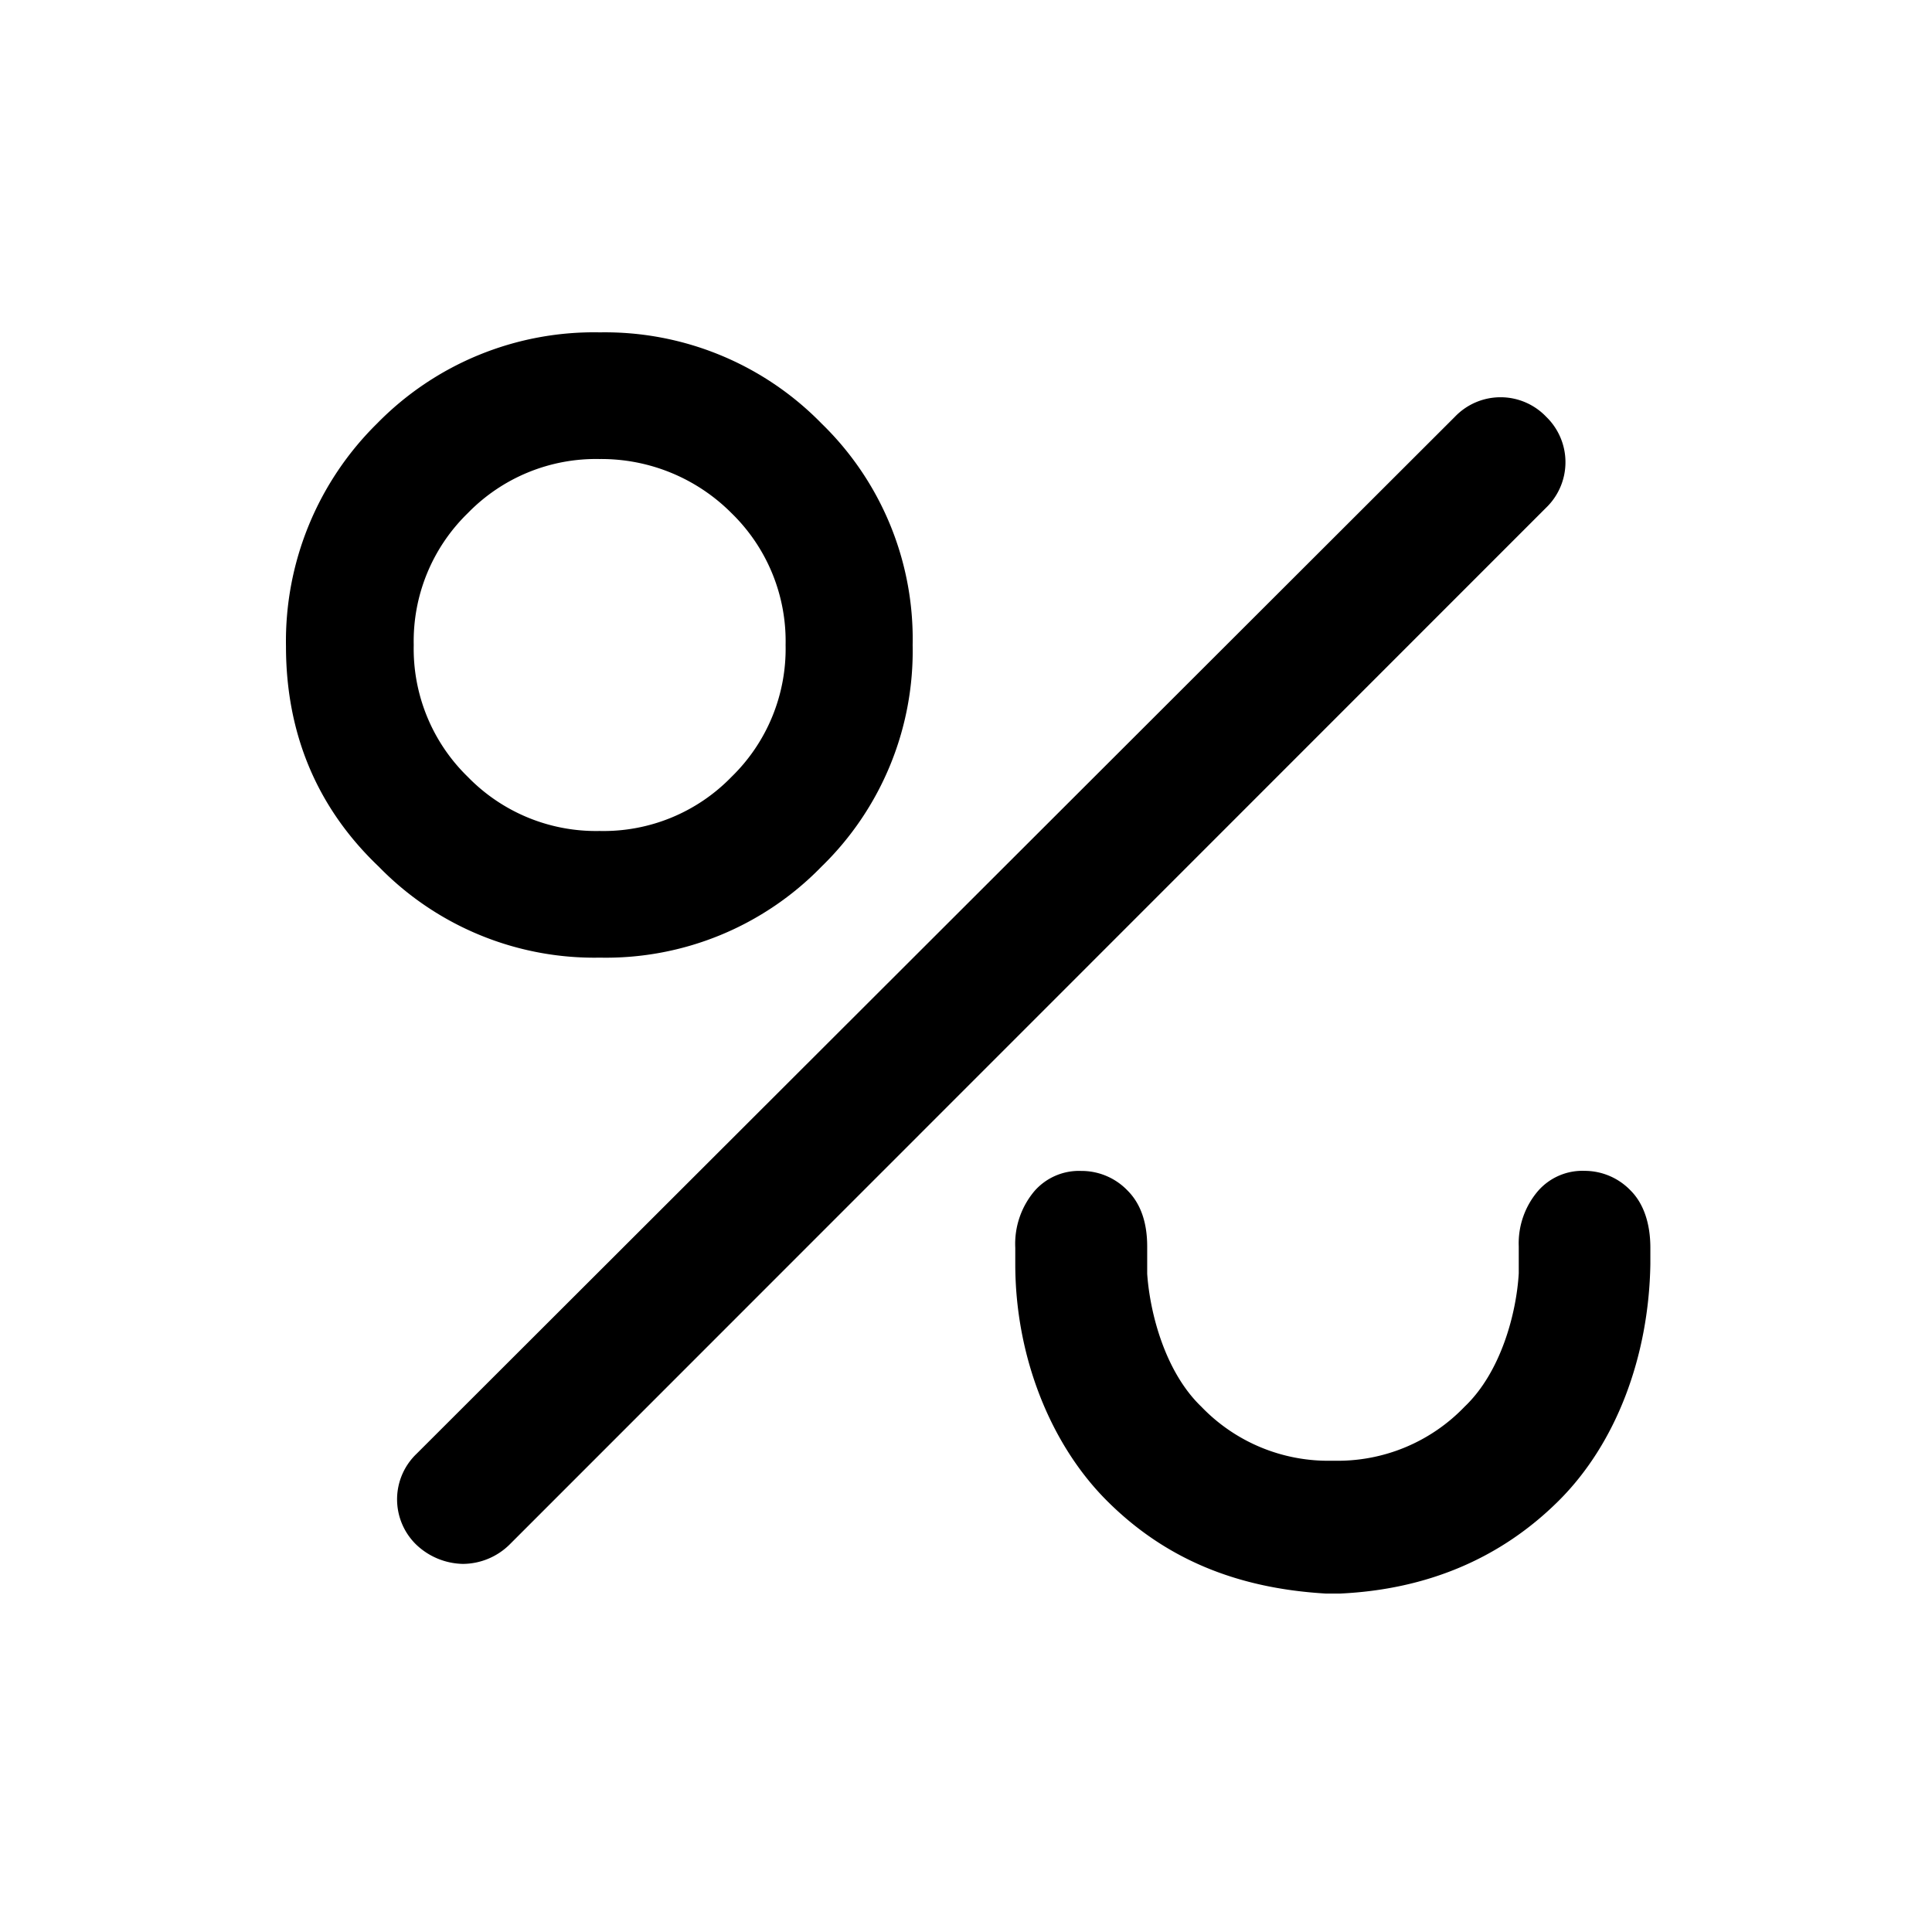 <svg width="250" height="250" fill="none" xmlns="http://www.w3.org/2000/svg"><path d="M106.306 112.138a38.909 38.909 0 0011.79-28.67 38.855 38.855 0 00-11.79-28.67 39.156 39.156 0 00-28.67-11.79 39.26 39.26 0 00-28.84 11.79 39.53 39.53 0 00-11.79 28.84c0 11.08 3.87 20.76 12 28.5a38.926 38.926 0 0028.63 11.78 38.895 38.895 0 0028.67-11.78zm-52.77-28.67a23.11 23.11 0 017-17.07 23.13 23.13 0 0117.06-7 23.77 23.77 0 0117.06 7 23.108 23.108 0 017 17.07 23.112 23.112 0 01-7 17.06 23.065 23.065 0 01-17.06 7 23.127 23.127 0 01-17.06-7 23.112 23.112 0 01-7-17.06zM200.065 53.918a8.162 8.162 0 00-5.895-2.514 8.168 8.168 0 00-5.895 2.514l-134.38 134.21a8.155 8.155 0 00-1.858 9.091 8.16 8.16 0 001.858 2.689 9 9 0 006 2.46 8.671 8.671 0 006-2.46l134.17-134.21a8.174 8.174 0 001.852-9.09 8.175 8.175 0 00-1.852-2.69zM205.066 151.508a7.626 7.626 0 00-6 2.55 10.408 10.408 0 00-2.54 7.23v3.48c-.3 5.18-2.31 12.79-7 17.25a22.744 22.744 0 01-16.86 7h-.35a22.745 22.745 0 01-16.87-7c-4.64-4.45-6.64-12-7-17.19v-3.53c0-3.12-.85-5.55-2.54-7.24a8.25 8.25 0 00-6-2.54 7.649 7.649 0 00-6 2.55 10.588 10.588 0 00-2.53 7.4v2.11c0 11.75 4.43 23.2 11.87 30.63 7.44 7.43 16.66 11.32 28.35 12h1.77c11.32-.52 20.85-4.57 28.32-12 7.47-7.43 11.67-18.68 11.87-30.63v-2.11c0-3.18-.89-5.75-2.55-7.41a8.243 8.243 0 00-5.94-2.55z" fill="#000"/></svg>